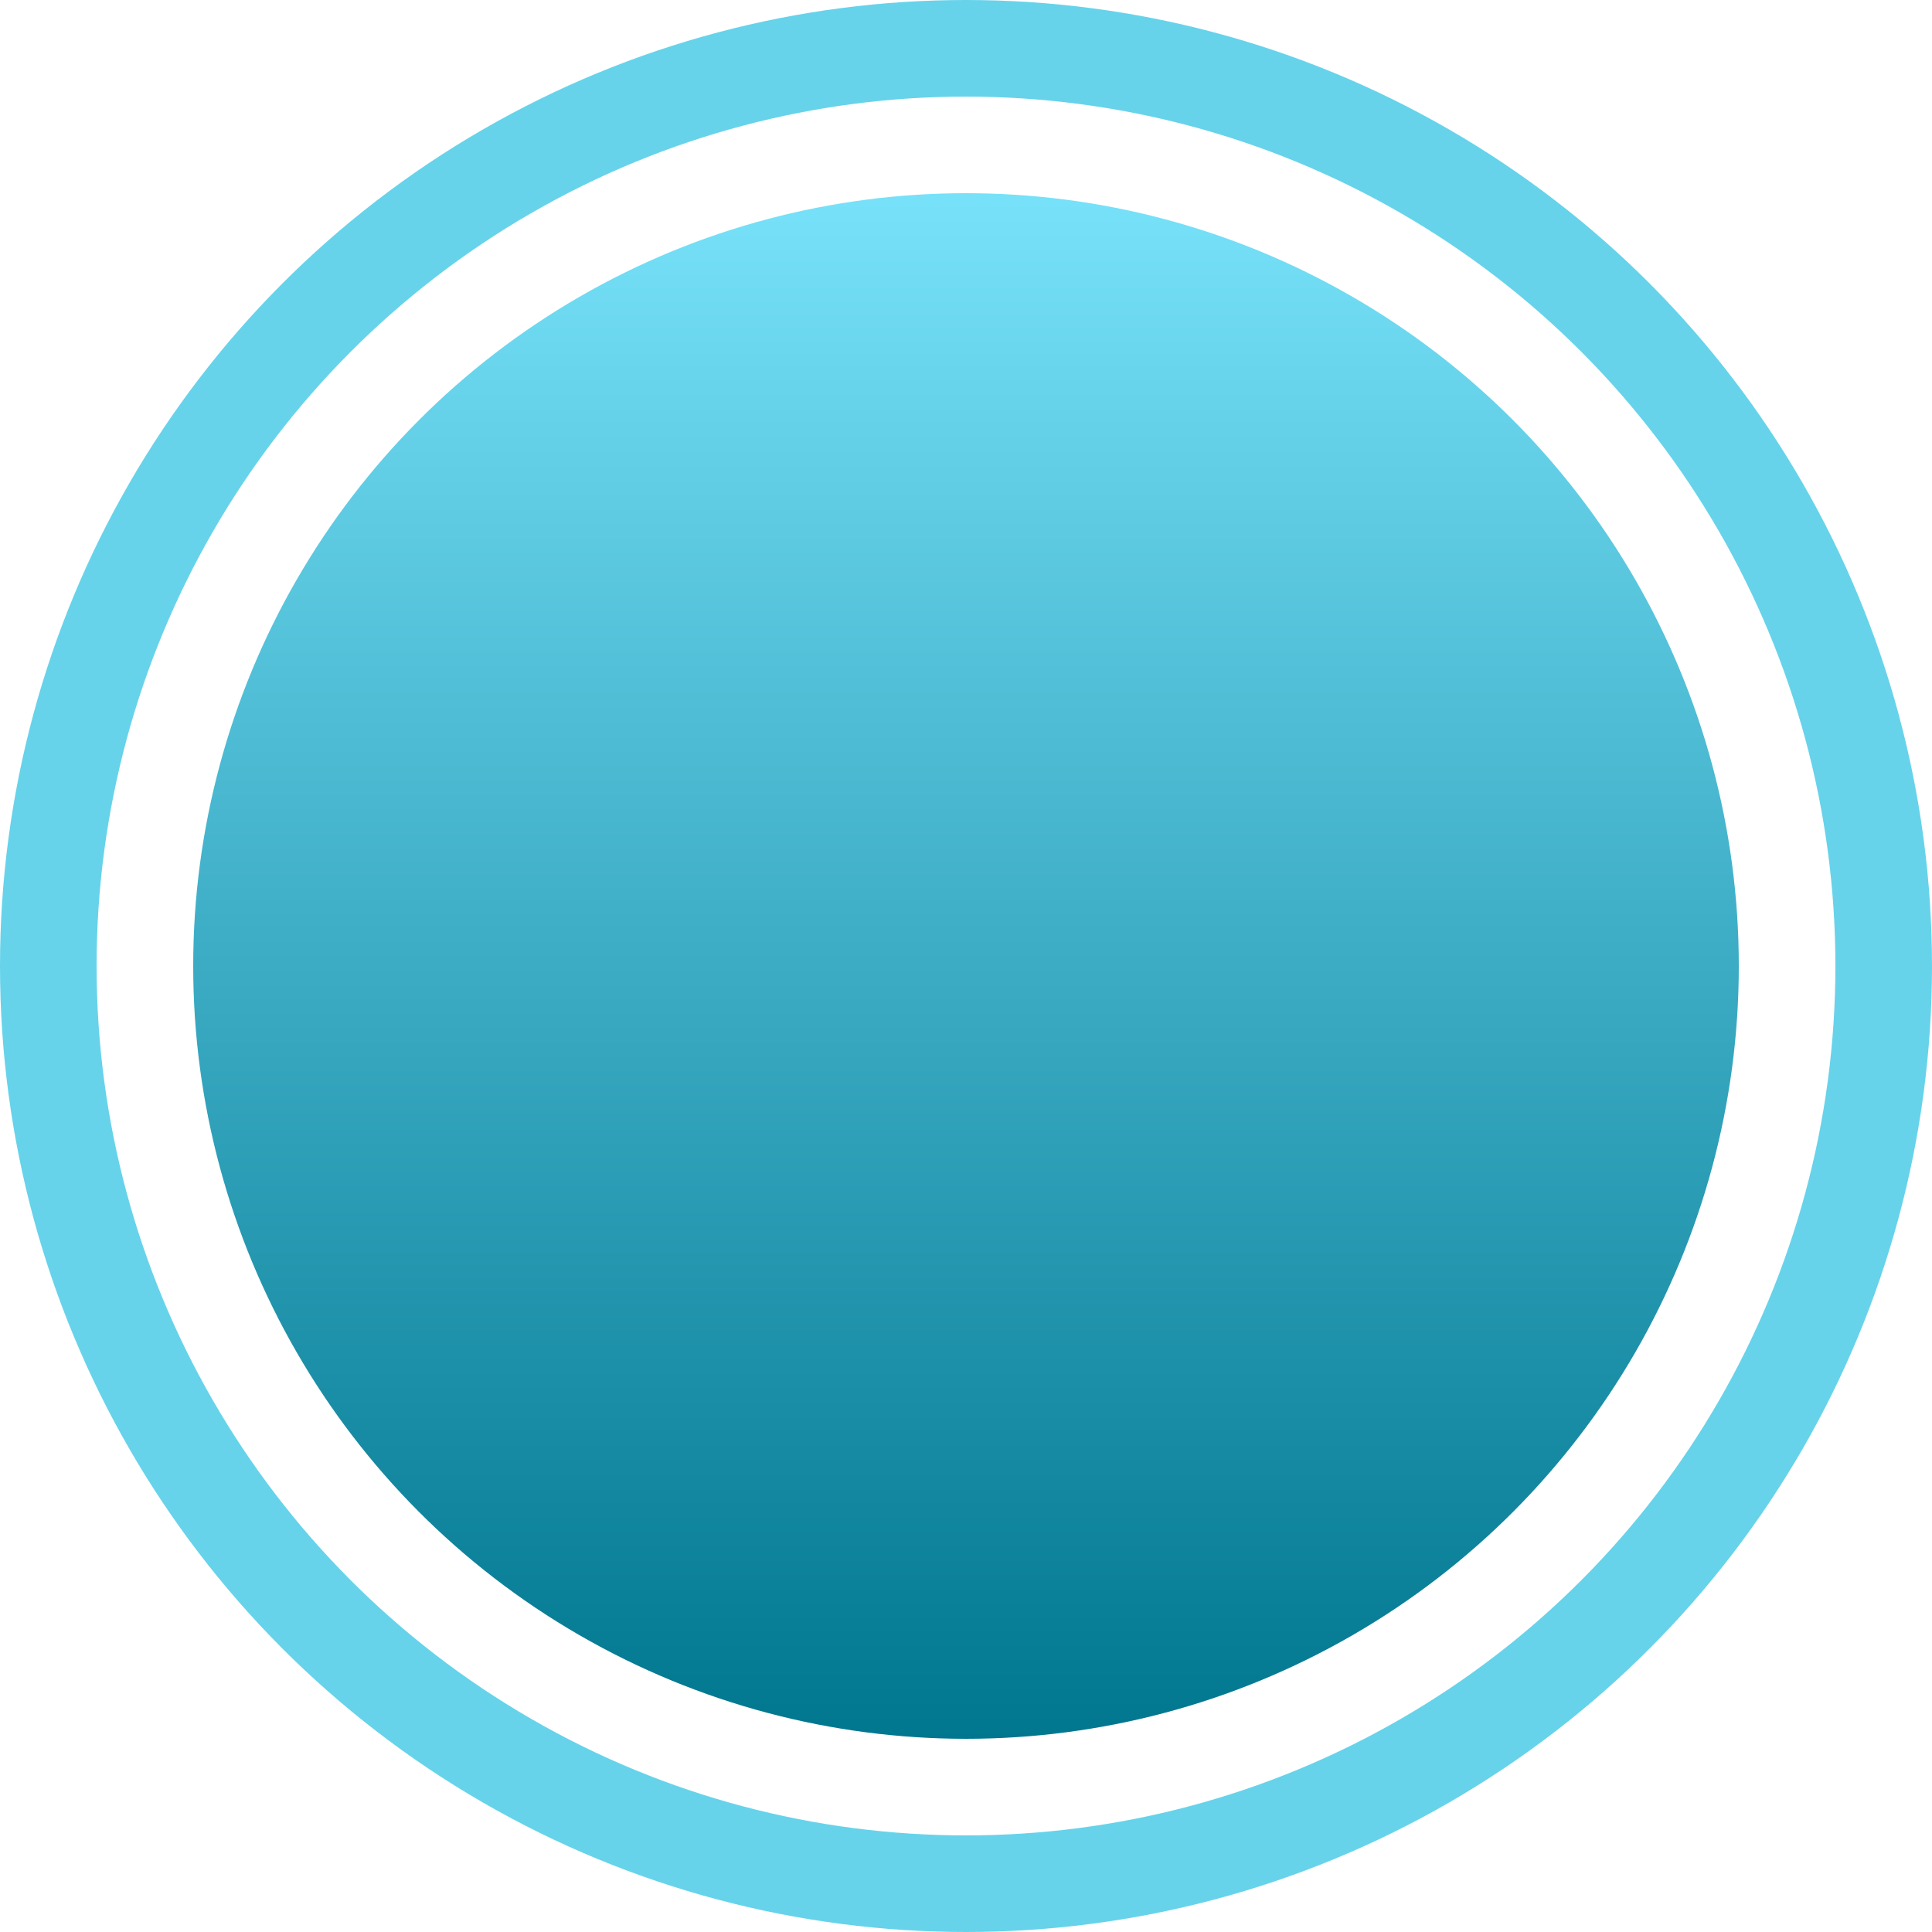 <?xml version="1.0" encoding="UTF-8"?> <svg xmlns="http://www.w3.org/2000/svg" width="20" height="20" viewBox="0 0 20 20" fill="none"><circle cx="10" cy="10" r="8" fill="url(#paint0_linear_293_631)"></circle><circle cx="10" cy="10" r="9.5" stroke="#66D3EA"></circle><defs><linearGradient id="paint0_linear_293_631" x1="10.025" y1="18.018" x2="10.025" y2="1.034" gradientUnits="userSpaceOnUse"><stop stop-color="#00768F"></stop><stop offset="1" stop-color="#7EE8FF"></stop></linearGradient></defs></svg> 